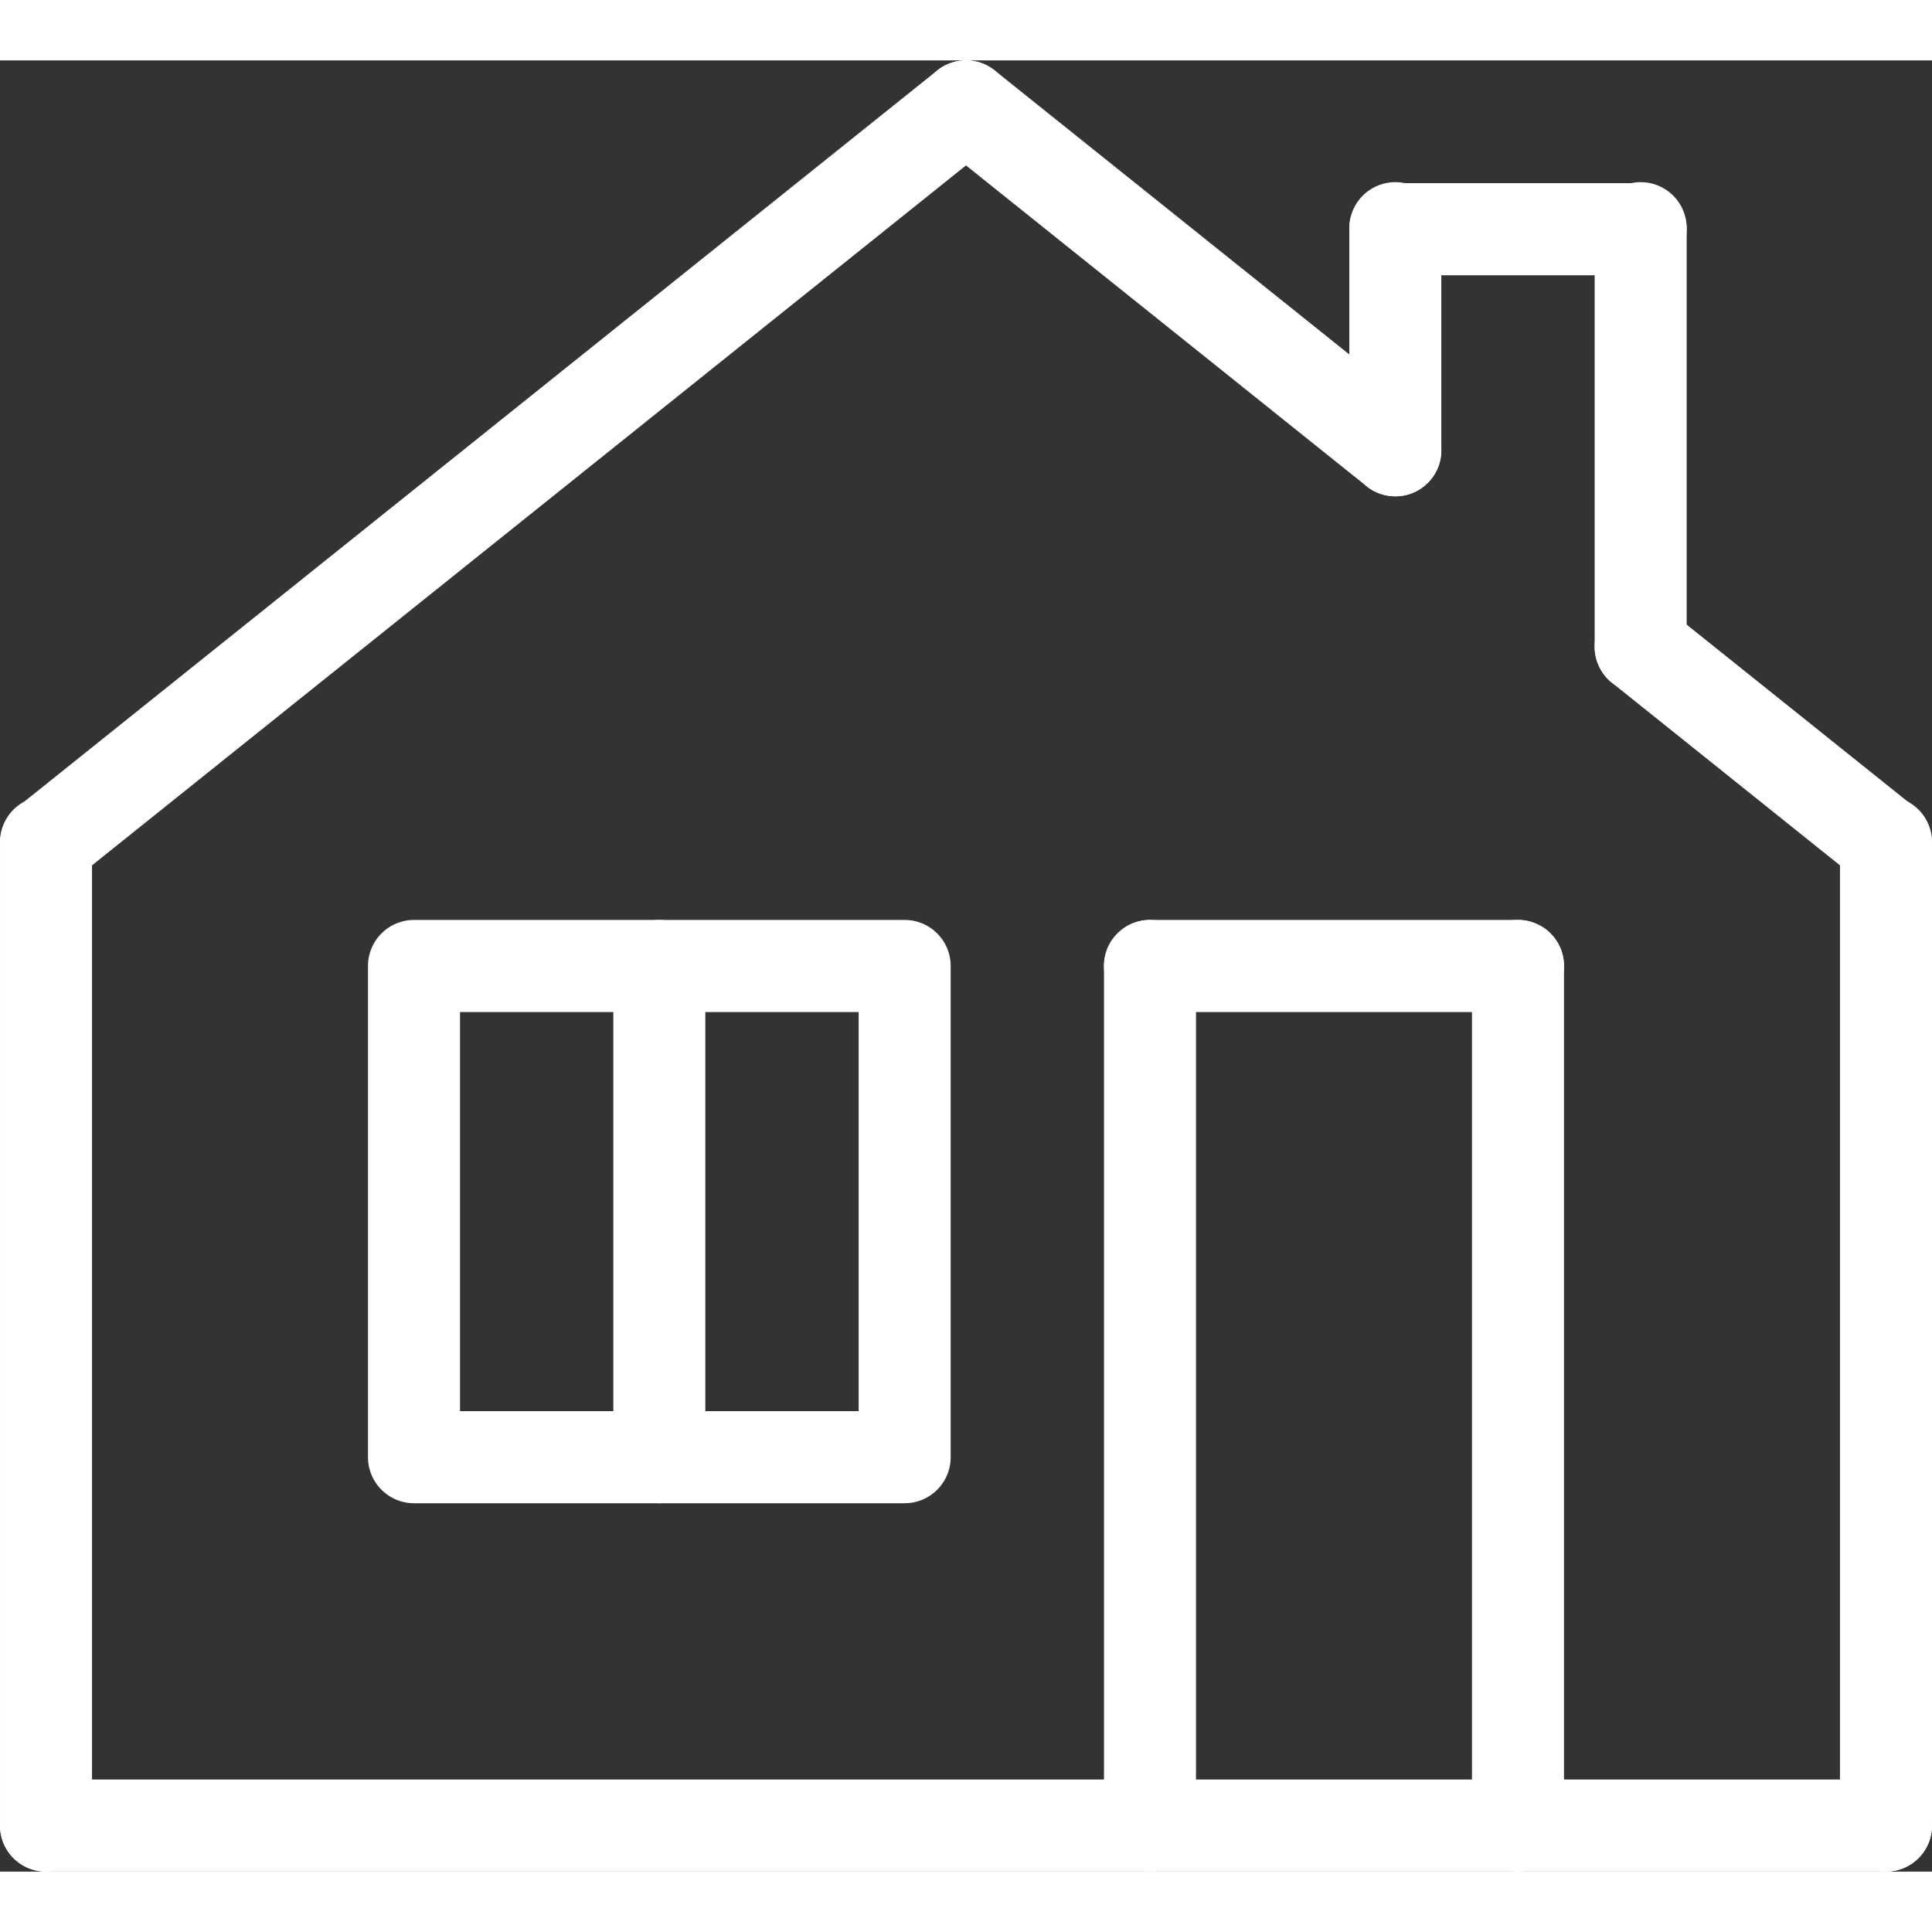 <svg data-bbox="19.999 25 160.002 150" viewBox="19.999 25 160.002 150" height="200" width="200" xmlns="http://www.w3.org/2000/svg" data-type="color" aria-hidden="true"><rect x="19.999" y="25" width="160.002" height="150" fill="#333333" stroke="none"/><path d="M135.555 61.102a3.812 3.812 0 0 1-3.81-3.814V38.983a3.811 3.811 0 1 1 7.62 0v18.305a3.811 3.811 0 0 1-3.81 3.814zM155.873 77.373a3.812 3.812 0 0 1-3.81-3.814V38.983a3.811 3.811 0 1 1 7.62 0v34.576a3.812 3.812 0 0 1-3.81 3.814z" fill="#fff" data-color="1"/><path d="M155.873 42.797h-20.317a3.812 3.812 0 0 1-3.81-3.814 3.812 3.812 0 0 1 3.81-3.814h20.317a3.812 3.812 0 0 1 3.81 3.814 3.812 3.812 0 0 1-3.81 3.814zM23.81 175a3.812 3.812 0 0 1-3.81-3.814V89.831a3.811 3.811 0 1 1 7.62 0v81.356A3.812 3.812 0 0 1 23.81 175zM176.19 175a3.812 3.812 0 0 1-3.81-3.814V89.831a3.811 3.811 0 1 1 7.62 0v81.356a3.812 3.812 0 0 1-3.81 3.813z" fill="#fff" data-color="1"/><path d="M176.19 175H23.81a3.812 3.812 0 0 1-3.81-3.814 3.812 3.812 0 0 1 3.81-3.814h152.38a3.812 3.812 0 0 1 3.81 3.814 3.812 3.812 0 0 1-3.81 3.814zM23.812 93.644a3.8 3.8 0 0 1-2.977-1.431 3.817 3.817 0 0 1 .595-5.361l76.19-61.017a3.808 3.808 0 0 1 5.355.596 3.817 3.817 0 0 1-.595 5.361L26.19 92.809a3.795 3.795 0 0 1-2.378.835zM94.921 144.492H54.286a3.812 3.812 0 0 1-3.81-3.814V100a3.812 3.812 0 0 1 3.81-3.814h40.635a3.812 3.812 0 0 1 3.81 3.814v40.678a3.813 3.813 0 0 1-3.81 3.814zm-36.826-7.628h33.016v-33.051H58.095v33.051z" fill="#fff" data-color="1"/><path d="M74.603 144.492a3.812 3.812 0 0 1-3.81-3.814V100a3.812 3.812 0 0 1 3.81-3.814 3.812 3.812 0 0 1 3.81 3.814v40.678a3.812 3.812 0 0 1-3.81 3.814zM115.238 175a3.812 3.812 0 0 1-3.81-3.814V100a3.812 3.812 0 0 1 3.81-3.814 3.812 3.812 0 0 1 3.81 3.814v71.186a3.812 3.812 0 0 1-3.81 3.814zM145.714 175a3.812 3.812 0 0 1-3.81-3.814V100a3.812 3.812 0 0 1 3.81-3.814 3.812 3.812 0 0 1 3.81 3.814v71.186a3.812 3.812 0 0 1-3.81 3.814z" fill="#fff" data-color="1"/><path d="M145.714 103.814h-30.476c-2.104 0-3.81-1.707-3.81-3.814s1.705-3.814 3.81-3.814h30.476c2.104 0 3.81 1.707 3.81 3.814s-1.706 3.814-3.81 3.814zM135.553 61.102a3.793 3.793 0 0 1-2.377-.835L97.62 31.792c-1.643-1.316-1.909-3.716-.595-5.361s3.712-1.911 5.355-.596l35.555 28.475a3.817 3.817 0 0 1 .595 5.361 3.8 3.8 0 0 1-2.977 1.431zM176.188 93.644a3.79 3.79 0 0 1-2.377-.835l-20.317-16.271a3.817 3.817 0 0 1-.595-5.361 3.808 3.808 0 0 1 5.355-.596l20.317 16.271a3.817 3.817 0 0 1 .595 5.361 3.804 3.804 0 0 1-2.978 1.431z" fill="#fff" data-color="1"/></svg>